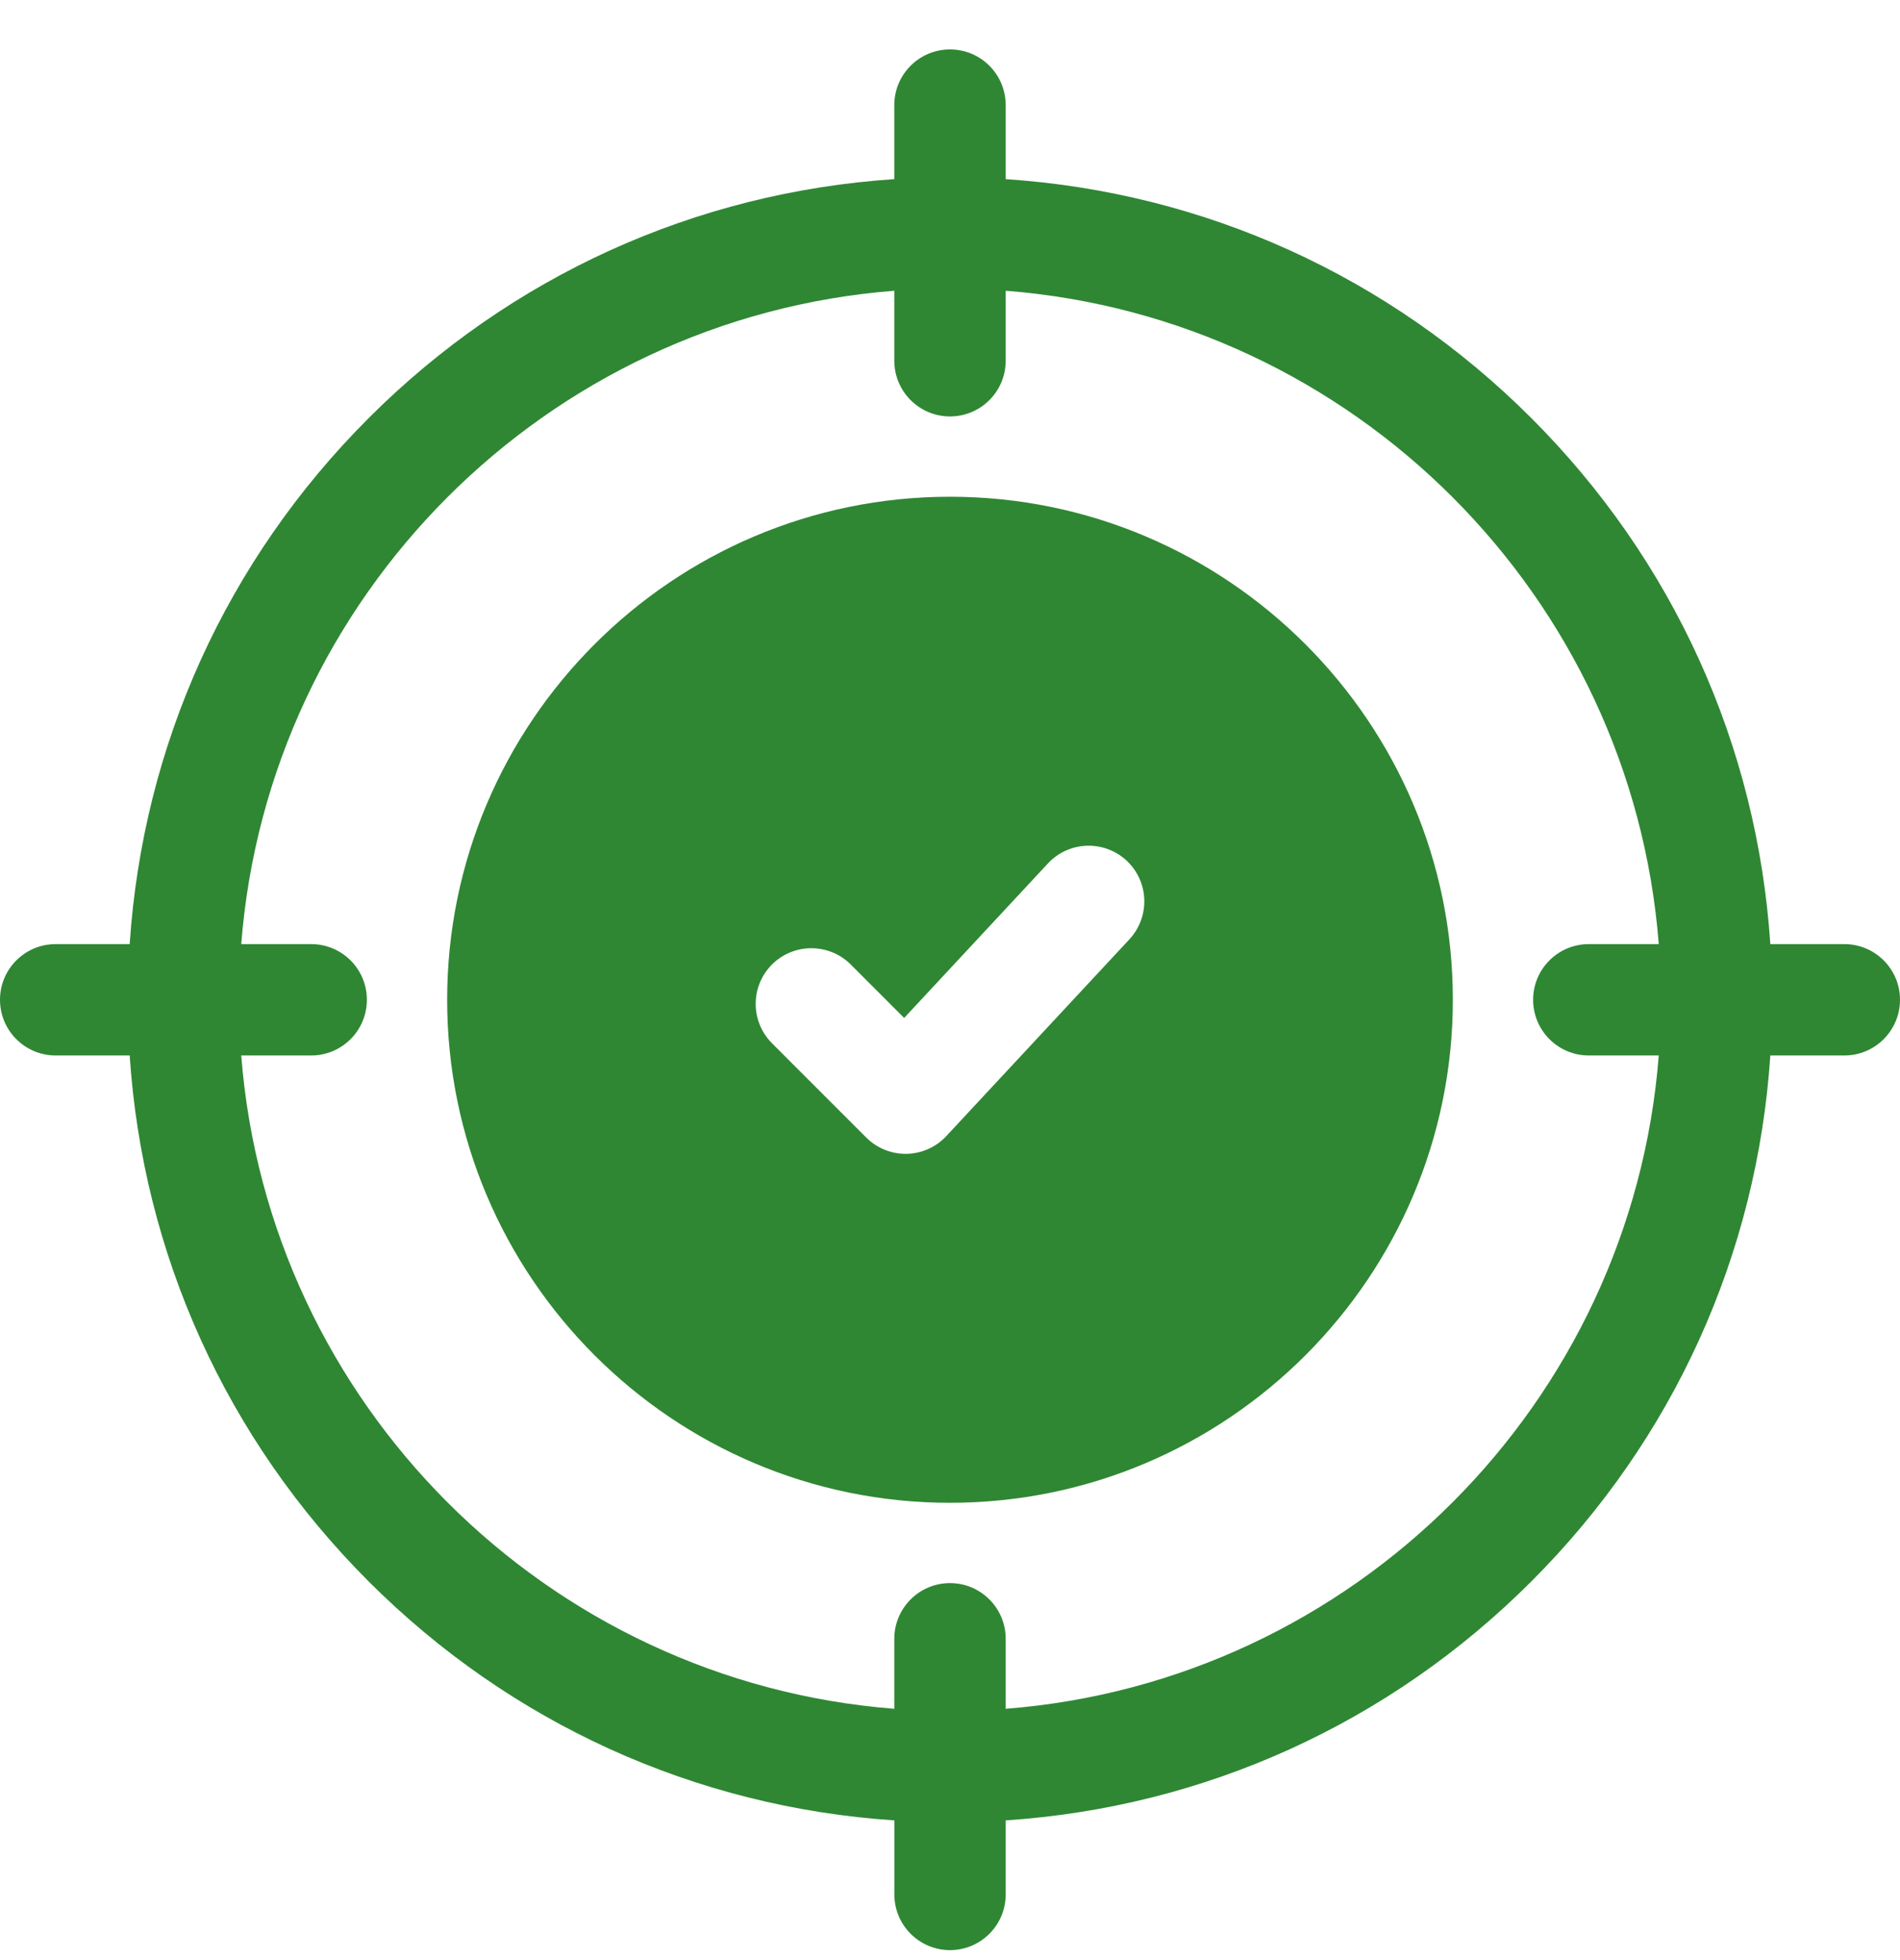 <svg width="32" height="33" viewBox="0 0 32 33" fill="none" xmlns="http://www.w3.org/2000/svg">
<g clip-path="url(#clip0_3133_14101)">
<path d="M16 8.363C11.33 8.363 7.531 12.162 7.531 16.832C7.531 21.502 11.33 25.301 16 25.301C20.67 25.301 24.469 21.502 24.469 16.832C24.469 12.162 20.67 8.363 16 8.363ZM19.021 15.815L15.938 19.127C15.765 19.313 15.523 19.421 15.269 19.426C15.263 19.426 15.257 19.426 15.252 19.426C15.003 19.426 14.765 19.327 14.589 19.151L13.002 17.564C12.636 17.198 12.636 16.605 13.002 16.238C13.368 15.873 13.962 15.873 14.328 16.238L15.228 17.138L17.649 14.537C18.002 14.158 18.595 14.137 18.974 14.489C19.353 14.842 19.374 15.435 19.021 15.815Z" fill="#2F8733"/>
<path d="M31.062 15.895H29.816C29.594 12.549 28.186 9.433 25.792 7.04C23.399 4.647 20.284 3.238 16.938 3.016V1.77C16.938 1.252 16.518 0.832 16 0.832C15.482 0.832 15.062 1.252 15.062 1.77V3.016C11.716 3.238 8.601 4.647 6.208 7.04C3.814 9.433 2.406 12.549 2.184 15.895H0.938C0.42 15.895 0 16.314 0 16.832C0 17.35 0.42 17.77 0.938 17.77H2.184C2.406 21.116 3.814 24.231 6.208 26.624C8.601 29.017 11.716 30.426 15.063 30.648V31.895C15.063 32.412 15.482 32.832 16 32.832C16.518 32.832 16.938 32.412 16.938 31.895V30.648C20.284 30.426 23.399 29.017 25.792 26.624C28.186 24.231 29.594 21.116 29.816 17.77H31.062C31.58 17.77 32 17.35 32 16.832C32 16.314 31.58 15.895 31.062 15.895ZM16.938 28.769V27.591C16.938 27.073 16.518 26.653 16 26.653C15.482 26.653 15.062 27.073 15.062 27.591V28.769C9.206 28.313 4.519 23.626 4.063 17.77H5.241C5.759 17.77 6.179 17.35 6.179 16.832C6.179 16.314 5.759 15.895 5.241 15.895H4.063C4.519 10.038 9.206 5.351 15.062 4.895V6.073C15.062 6.591 15.482 7.011 16 7.011C16.518 7.011 16.938 6.591 16.938 6.073V4.895C22.794 5.351 27.481 10.038 27.937 15.895H26.759C26.241 15.895 25.821 16.314 25.821 16.832C25.821 17.35 26.241 17.77 26.759 17.77H27.937C27.481 23.626 22.794 28.313 16.938 28.769Z" fill="#2F8733"/>
</g>
<defs>
<clipPath id="clip0_3133_14101">
<rect width="32" height="32" fill="white" transform="translate(0 0.832)"/>
</clipPath>
</defs>
</svg>
